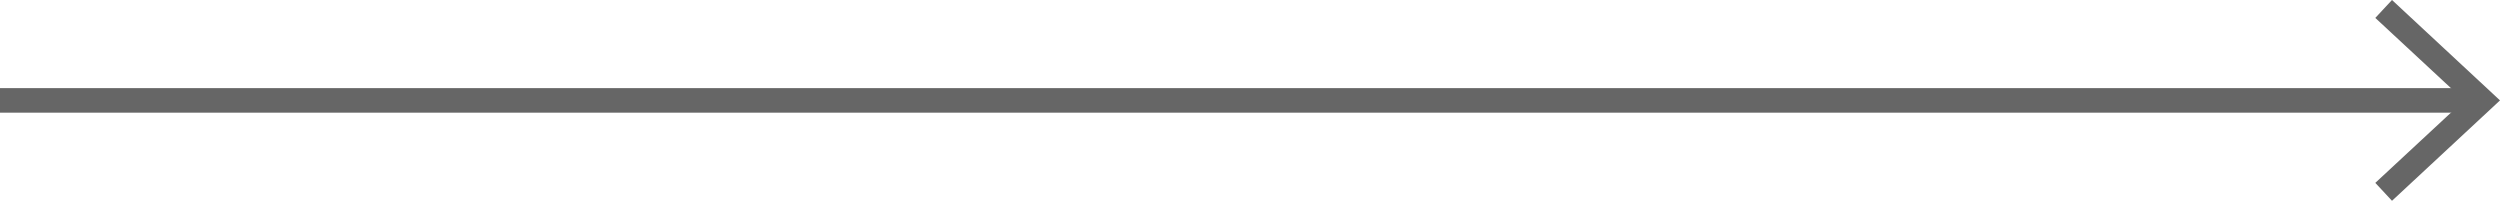<svg xmlns="http://www.w3.org/2000/svg" viewBox="0 0 101.85 8.18"><defs><style>.cls-1{fill:none;stroke:#666;stroke-miterlimit:10;}.cls-2{fill:#666;}</style></defs><title>Asset 1</title><g id="Layer_2" data-name="Layer 2"><g id="Layer_1-2" data-name="Layer 1"><line class="cls-1" y1="4.09" x2="100.77" y2="4.09"/><polygon class="cls-2" points="97.45 8.18 96.77 7.45 100.39 4.09 96.77 0.73 97.45 0 101.85 4.09 97.45 8.18"/></g></g></svg>